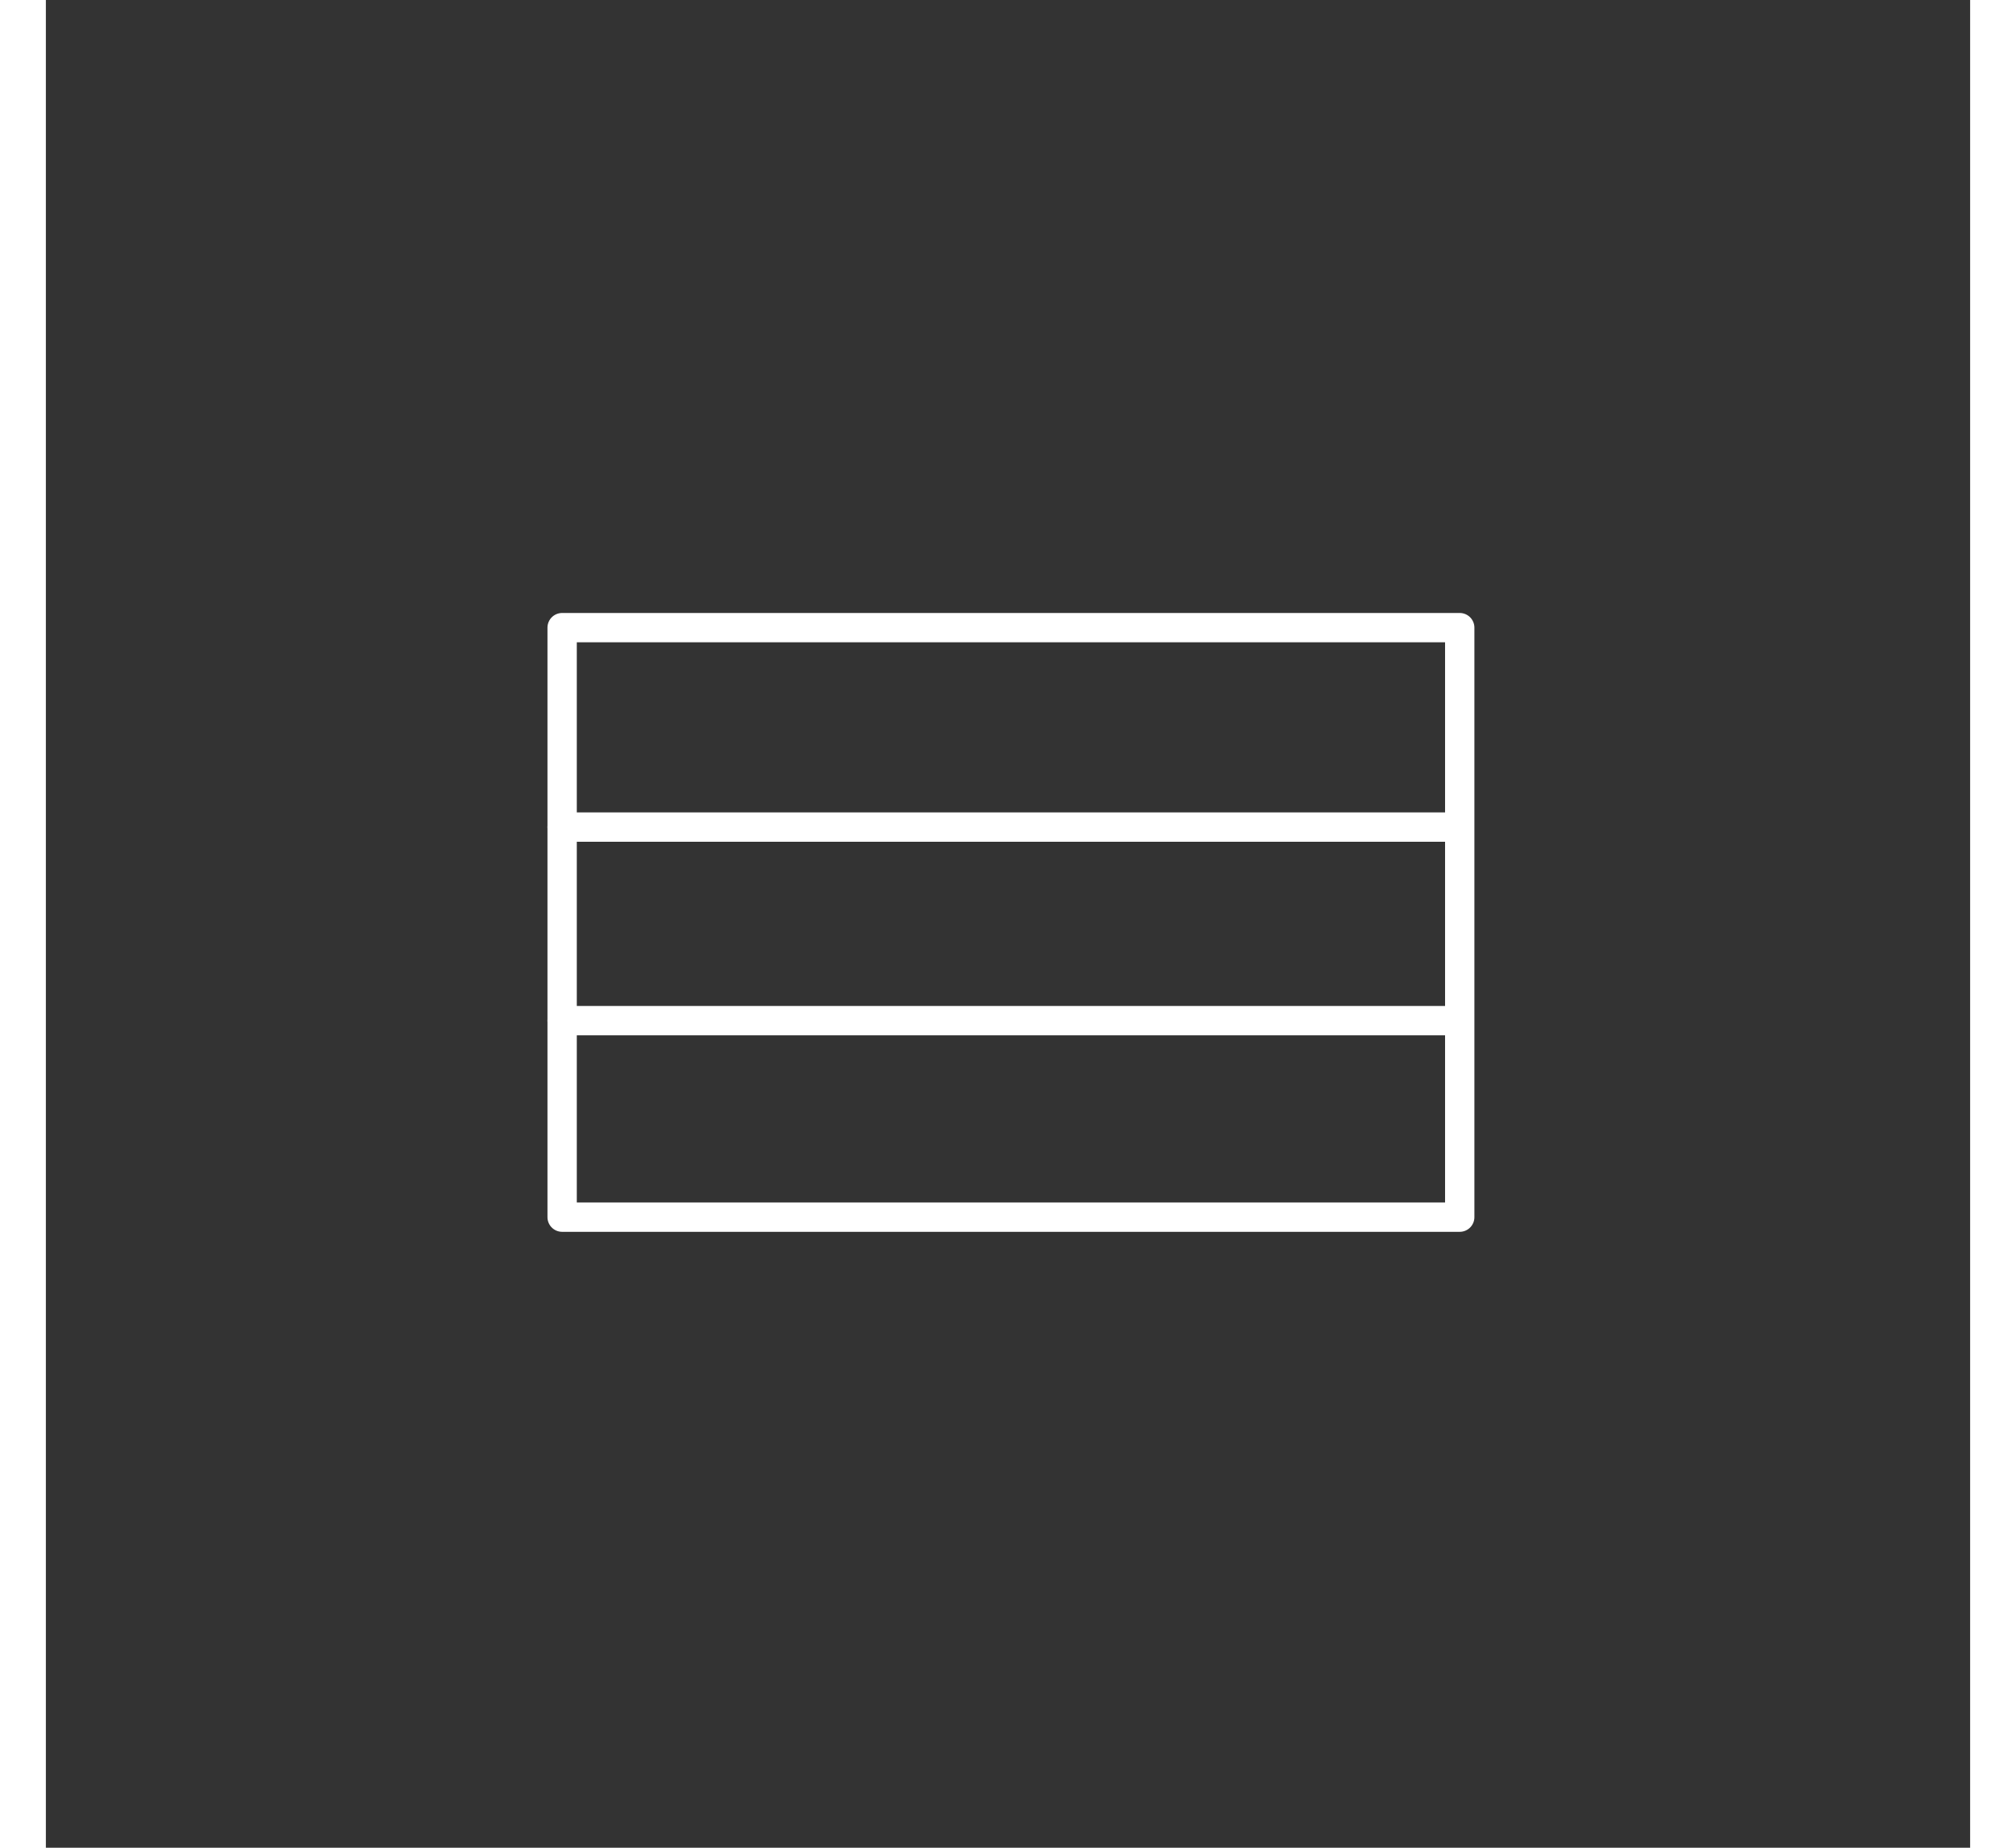 <svg xmlns="http://www.w3.org/2000/svg" id="Capa_1" data-name="Capa 1" width="1.2cm" height="1.1cm" viewBox="0 0 32.8 31.5"><rect x="0" y="0" width="32.8" height="31.5" fill="#333333" stroke="none"/><defs><style> .cls-1 { fill: none; stroke: #fff; stroke-linecap: round; stroke-linejoin: round; stroke-width: 0.5px; } </style></defs><title>LAGOM_SVGs_Formulario</title><g><line class="cls-1" x1="8.8" y1="14.1" x2="24" y2="14.1"></line><line class="cls-1" x1="8.8" y1="17.4" x2="24" y2="17.4"></line><rect class="cls-1" x="8.8" y="10.7" width="15.3" height="10.05"></rect></g></svg>
